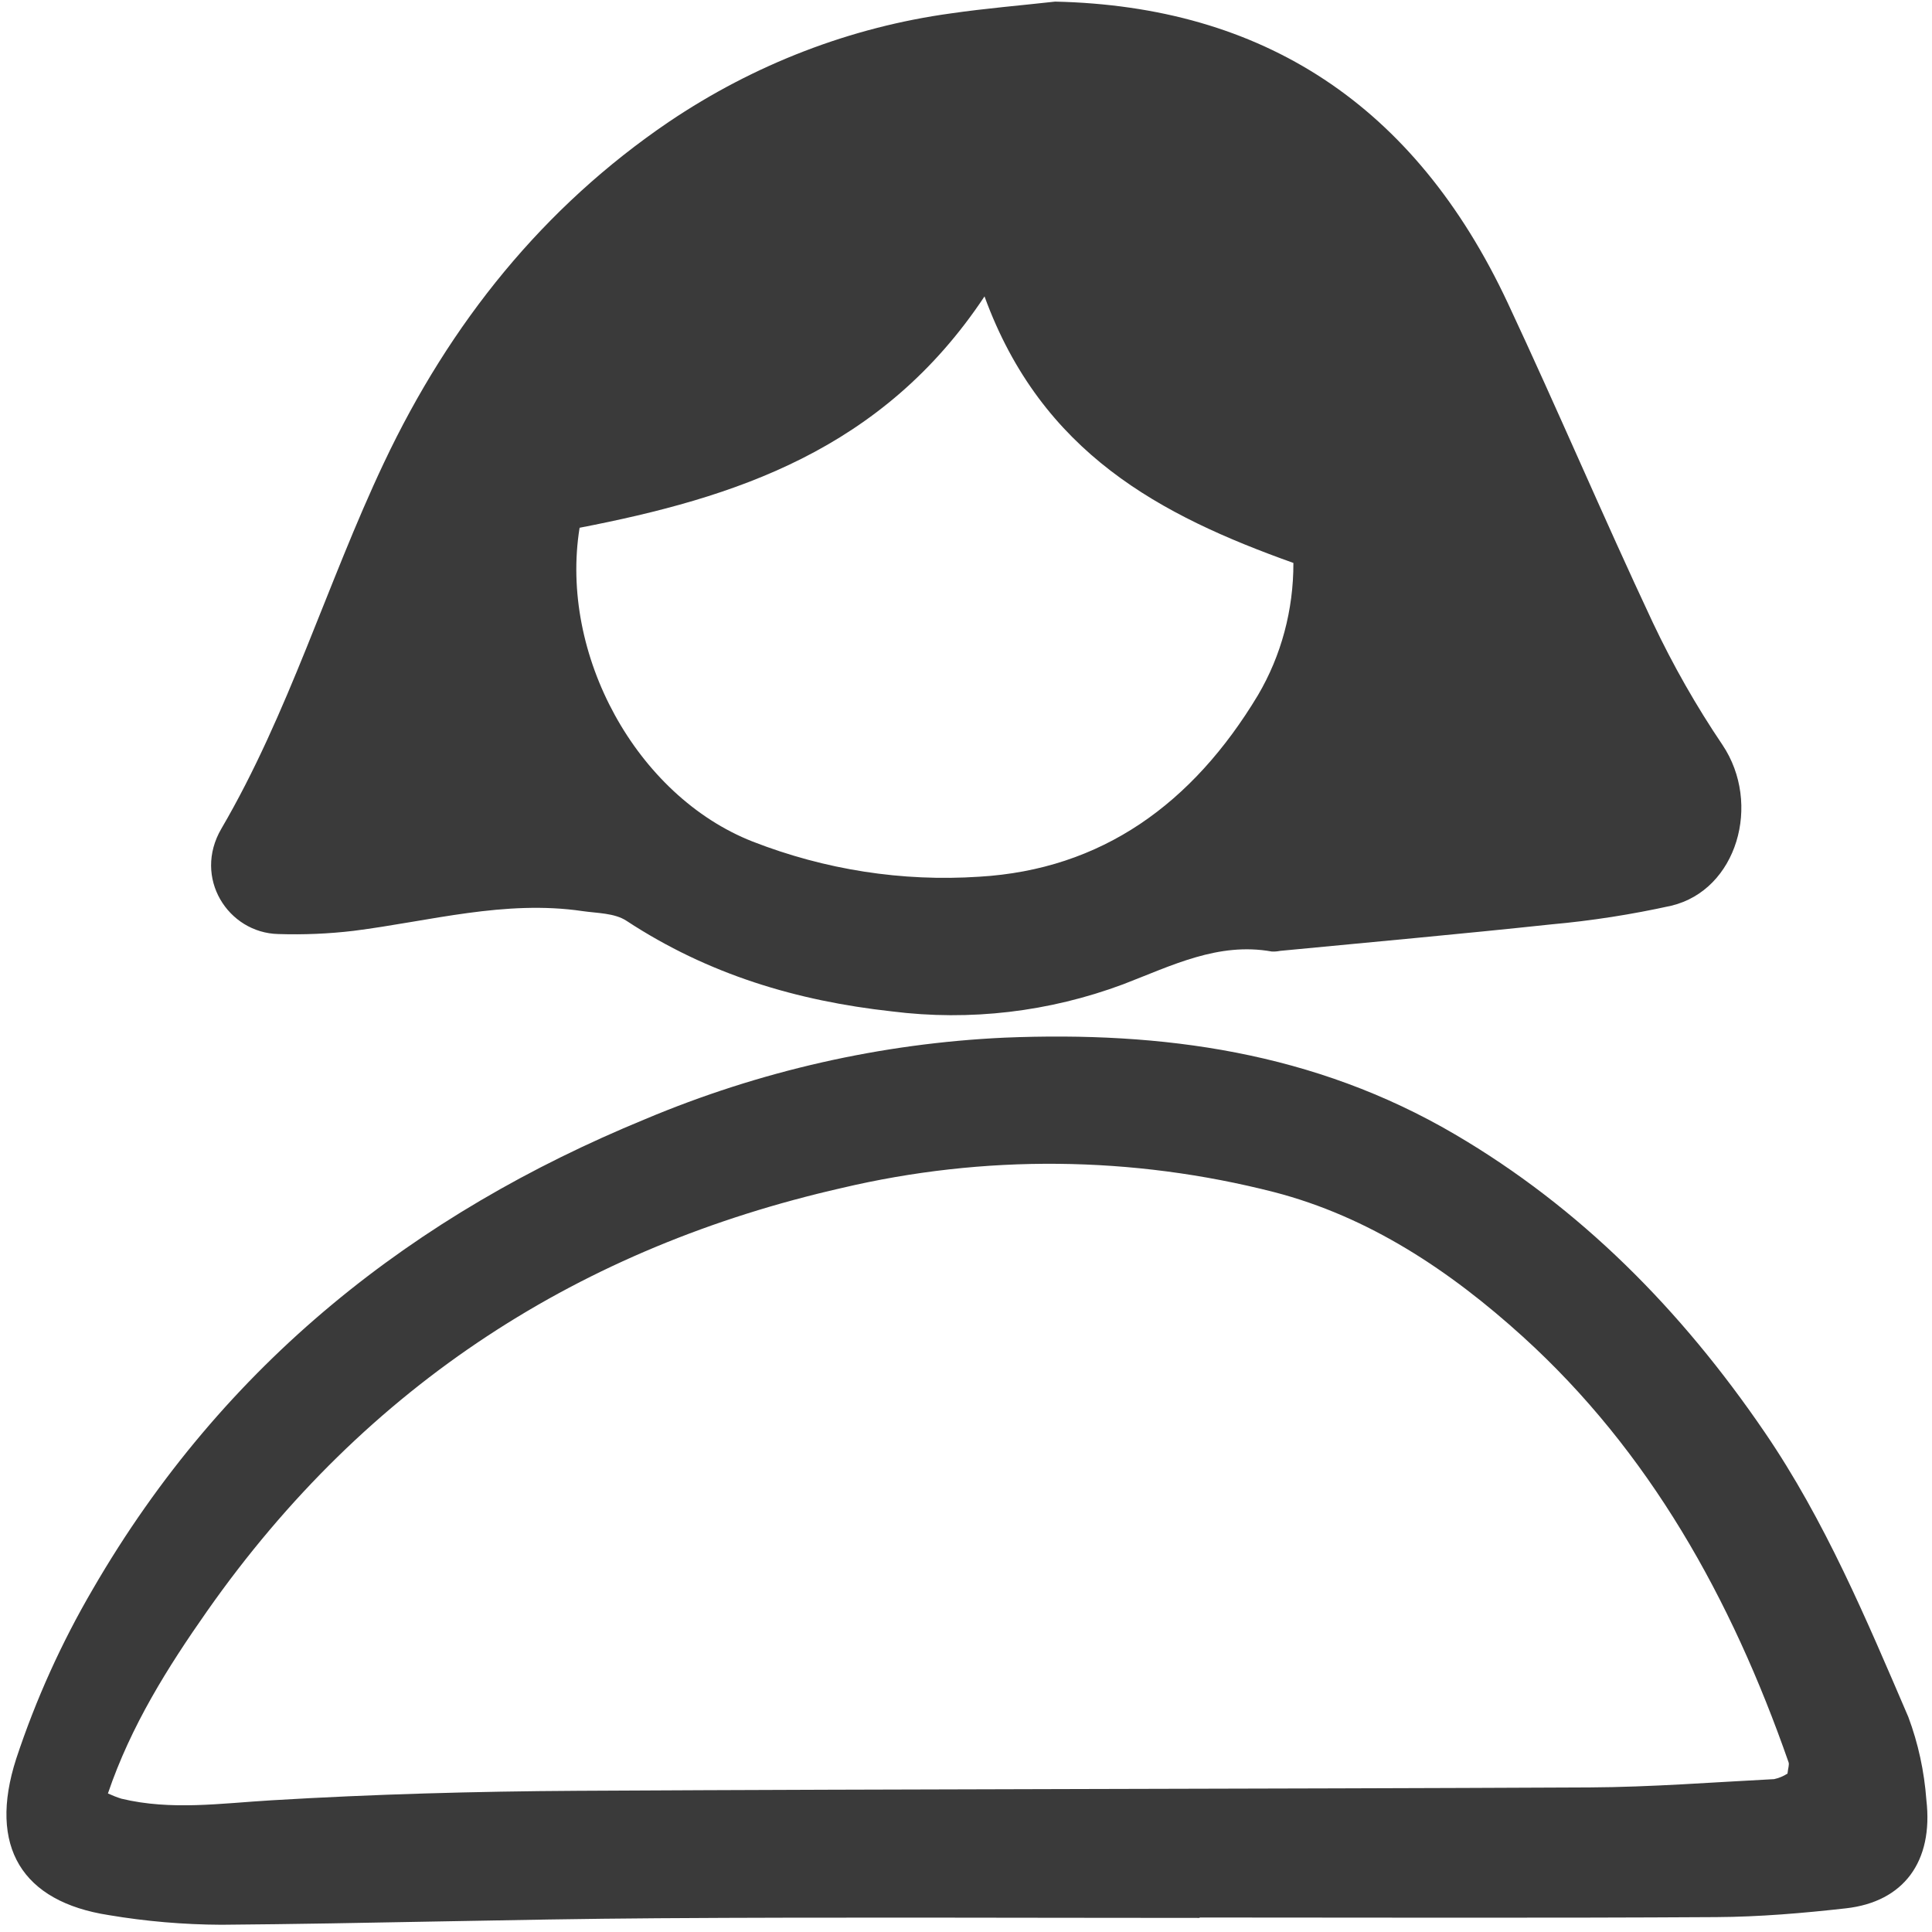 <svg width="24" height="24" viewBox="0 0 24 24" fill="none" xmlns="http://www.w3.org/2000/svg">
<g clip-path="url(#clip0_394_5823)">
<path d="M13.108 0.02C15.68 0.078 17.573 1.292 18.73 3.764C19.346 5.079 19.915 6.42 20.532 7.734C20.783 8.264 21.072 8.772 21.397 9.253C21.888 9.986 21.577 11.056 20.762 11.251C20.269 11.36 19.771 11.438 19.27 11.483C18.148 11.603 17.025 11.704 15.902 11.812C15.868 11.819 15.833 11.822 15.798 11.82C15.133 11.701 14.557 11.995 13.953 12.227C13.031 12.571 12.049 12.686 11.08 12.564C9.9 12.434 8.799 12.106 7.783 11.439C7.634 11.341 7.422 11.345 7.236 11.318C6.272 11.176 5.339 11.443 4.394 11.563C4.083 11.6 3.77 11.613 3.457 11.603C2.834 11.589 2.393 10.904 2.75 10.294C3.586 8.864 4.06 7.25 4.767 5.754C5.594 4.003 6.756 2.569 8.307 1.515C9.371 0.797 10.568 0.337 11.815 0.166C12.244 0.104 12.677 0.068 13.108 0.02ZM7.2 6.556C6.946 8.129 7.904 9.886 9.349 10.454C10.249 10.805 11.206 10.954 12.162 10.891C13.686 10.802 14.815 9.985 15.626 8.637C15.916 8.146 16.069 7.575 16.067 6.993C14.418 6.404 12.94 5.631 12.23 3.682C10.961 5.594 9.127 6.183 7.2 6.556Z" fill="#3A3A3A"/>
<path d="M14.901 23.825C12.657 23.825 10.414 23.814 8.17 23.829C6.363 23.841 4.556 23.896 2.75 23.91C2.281 23.908 1.813 23.868 1.35 23.79C0.277 23.624 -0.153 22.944 0.202 21.846C0.446 21.109 0.765 20.404 1.153 19.741C2.785 16.923 5.16 15.077 8.011 13.904C9.438 13.303 10.948 12.961 12.479 12.89C14.44 12.81 16.325 13.066 18.073 14.091C19.627 15.002 20.881 16.266 21.923 17.794C22.669 18.887 23.183 20.111 23.706 21.329C23.829 21.658 23.904 22.005 23.93 22.359C24.019 23.125 23.648 23.626 22.93 23.706C22.396 23.766 21.857 23.812 21.32 23.815C19.18 23.828 17.041 23.82 14.902 23.82L14.901 23.825ZM1.341 22.279C1.395 22.304 1.451 22.326 1.508 22.344C2.128 22.493 2.747 22.401 3.372 22.364C4.638 22.288 5.907 22.253 7.174 22.246C11.366 22.223 15.557 22.224 19.749 22.204C20.512 22.2 21.276 22.14 22.039 22.101C22.098 22.088 22.154 22.065 22.205 22.032C22.212 21.963 22.229 21.922 22.218 21.891C21.506 19.851 20.486 18.028 18.919 16.606C18.008 15.78 17.003 15.114 15.828 14.809C14.062 14.357 12.224 14.34 10.451 14.759C7.241 15.49 4.565 17.175 2.572 20.015C2.083 20.712 1.627 21.437 1.341 22.278V22.279Z" fill="#3A3A3A"/>
</g>
<defs>
<clipPath id="clip0_394_5823">
<rect width="24" height="24" fill="white"/>
</clipPath>
</defs>
</svg>
